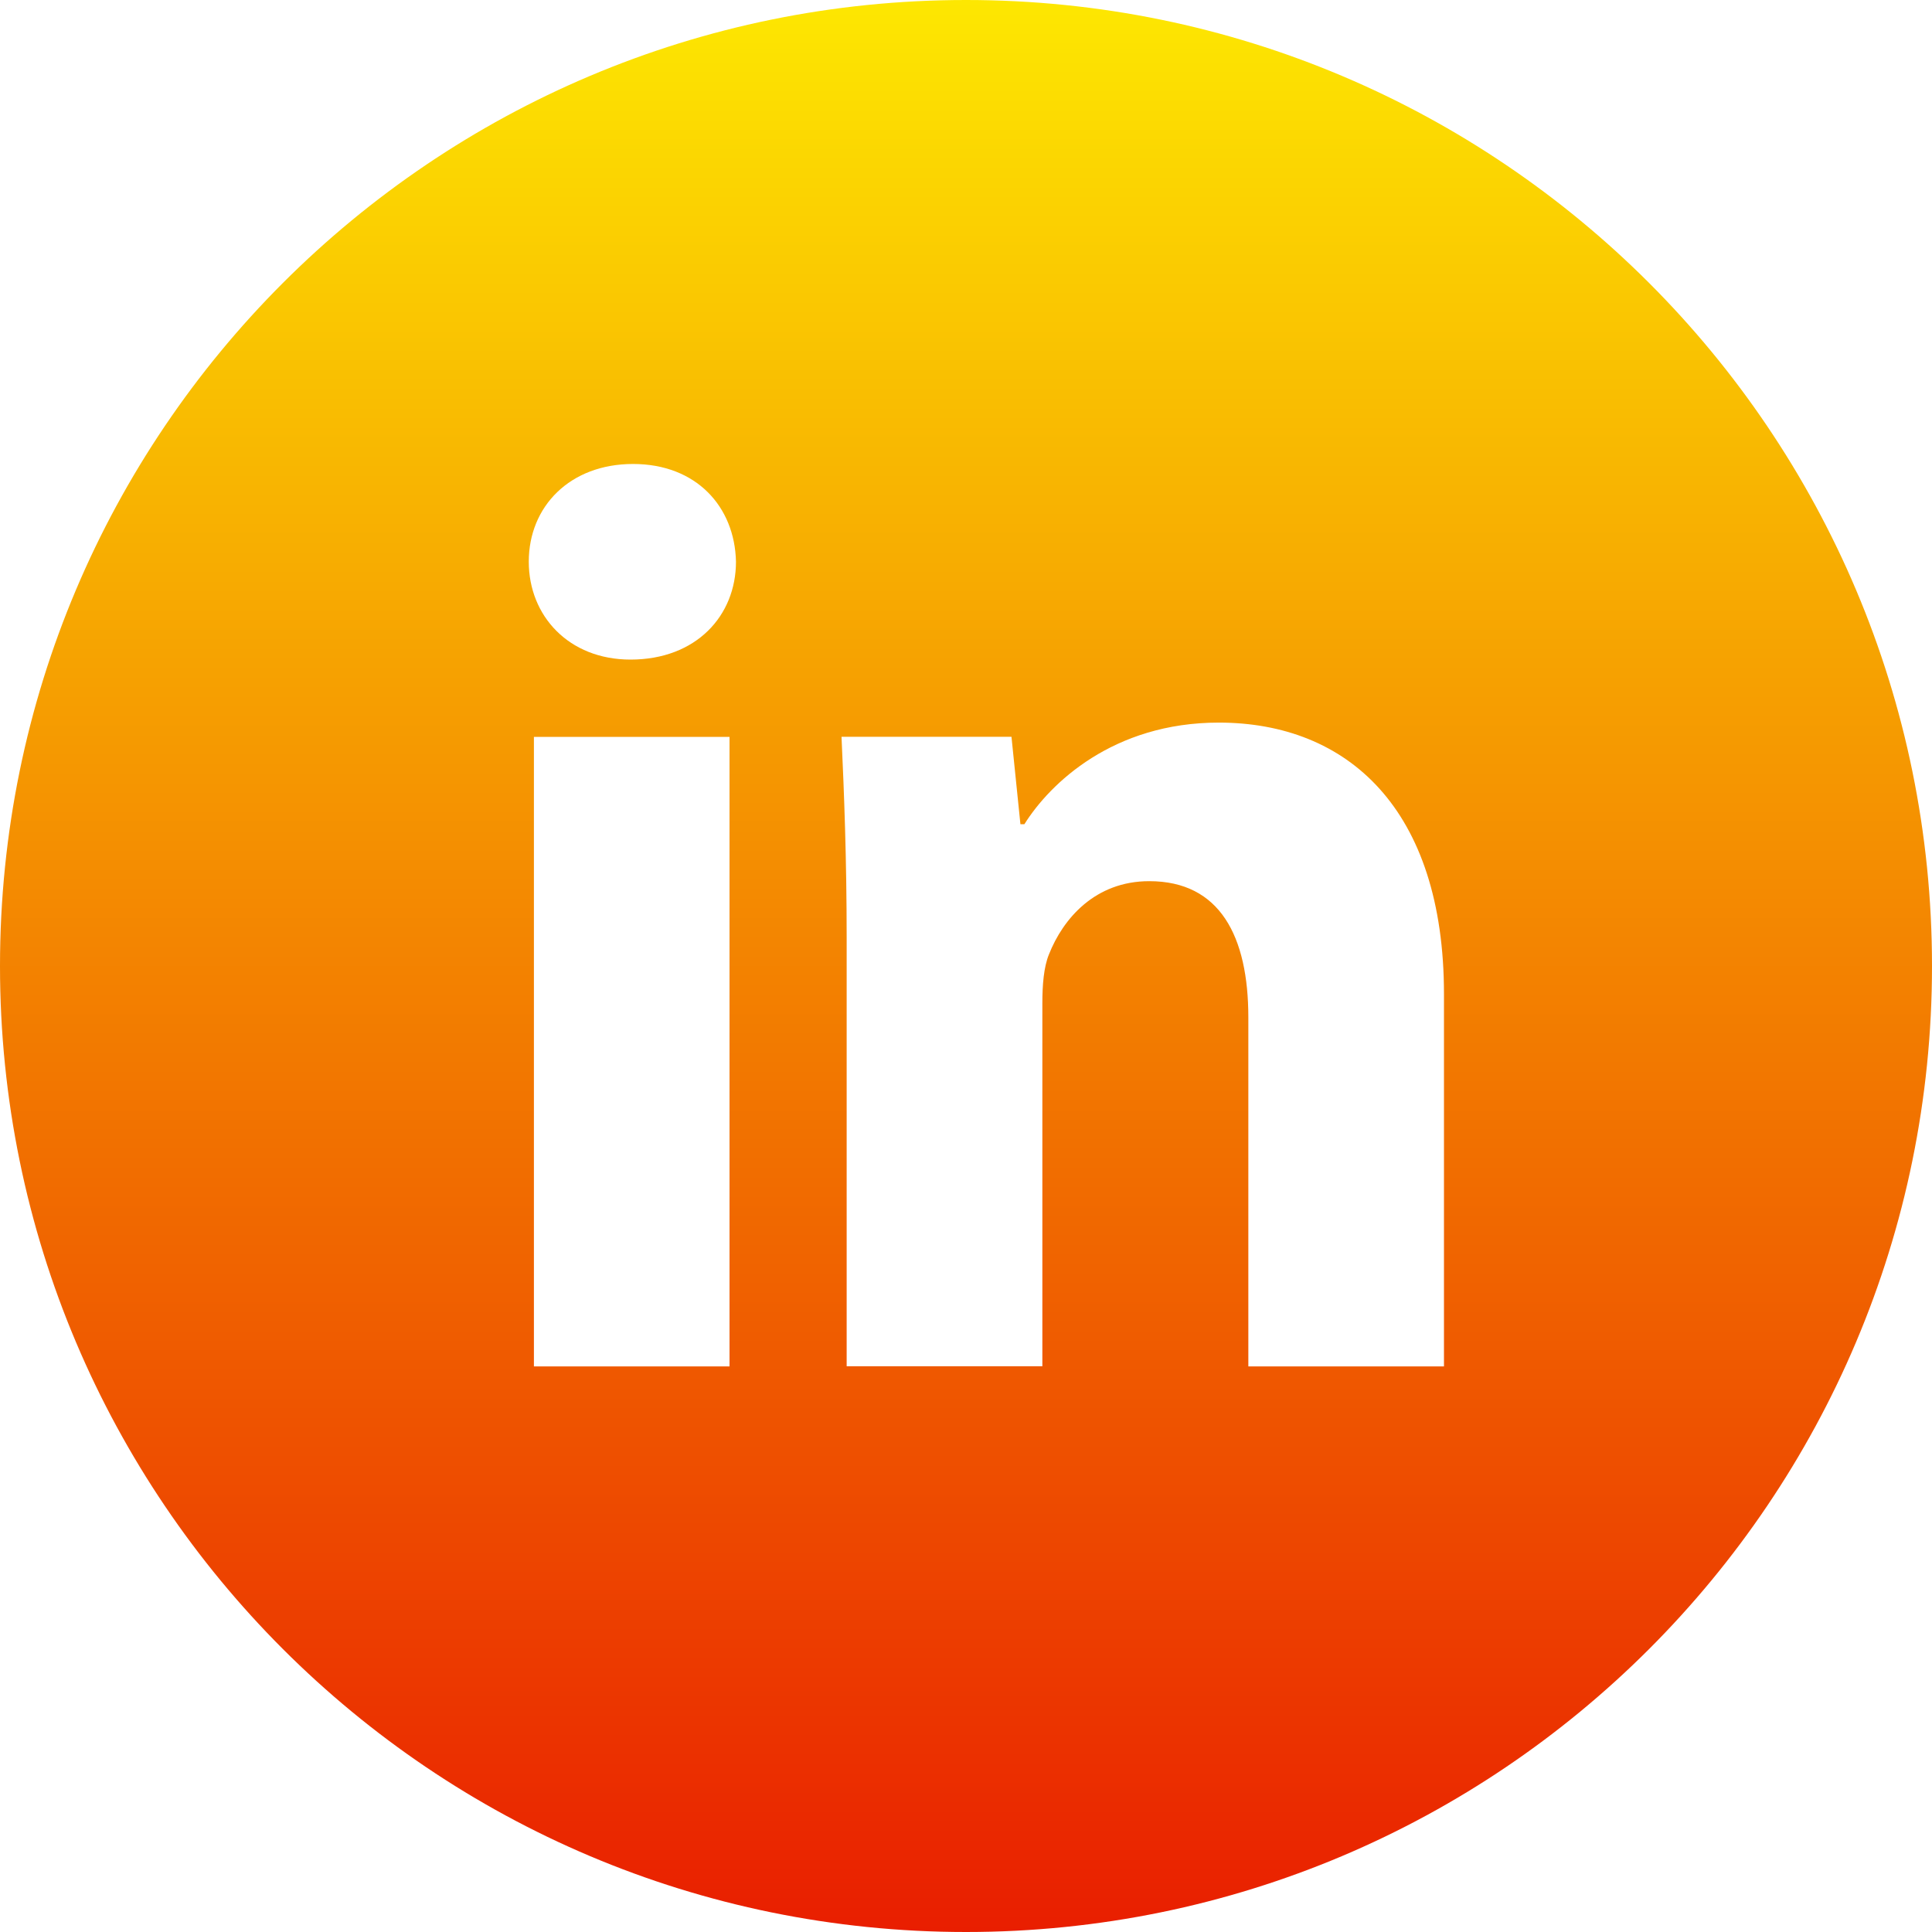 <?xml version="1.0" encoding="UTF-8"?> <svg xmlns="http://www.w3.org/2000/svg" width="65" height="65" viewBox="0 0 65 65" fill="none"><path d="M32.5 0C14.55 0 0 14.55 0 32.5C0 50.45 14.55 65 32.5 65C50.45 65 65 50.45 65 32.5C65 14.55 50.45 0 32.5 0ZM24.544 45.971H17.963V24.791H24.544V45.971ZM21.213 22.191C19.134 22.191 17.79 20.719 17.79 18.897C17.79 17.039 19.175 15.61 21.298 15.61C23.42 15.61 24.72 17.039 24.761 18.897C24.761 20.719 23.42 22.191 21.213 22.191ZM48.581 45.971H41.999V34.233C41.999 31.501 41.045 29.646 38.665 29.646C36.847 29.646 35.767 30.902 35.29 32.111C35.114 32.541 35.069 33.15 35.069 33.756V45.967H28.485V31.545C28.485 28.901 28.4 26.691 28.312 24.788H34.03L34.331 27.73H34.464C35.33 26.349 37.453 24.311 41.004 24.311C45.334 24.311 48.581 27.212 48.581 33.448V45.971V45.971Z" fill="url(#paint0_linear_1227_9240)"></path><defs><linearGradient id="paint0_linear_1227_9240" x1="32.5" y1="0" x2="32.5" y2="65" gradientUnits="userSpaceOnUse"><stop stop-color="#FDE701"></stop><stop offset="1" stop-color="#E91E00"></stop></linearGradient></defs></svg> 